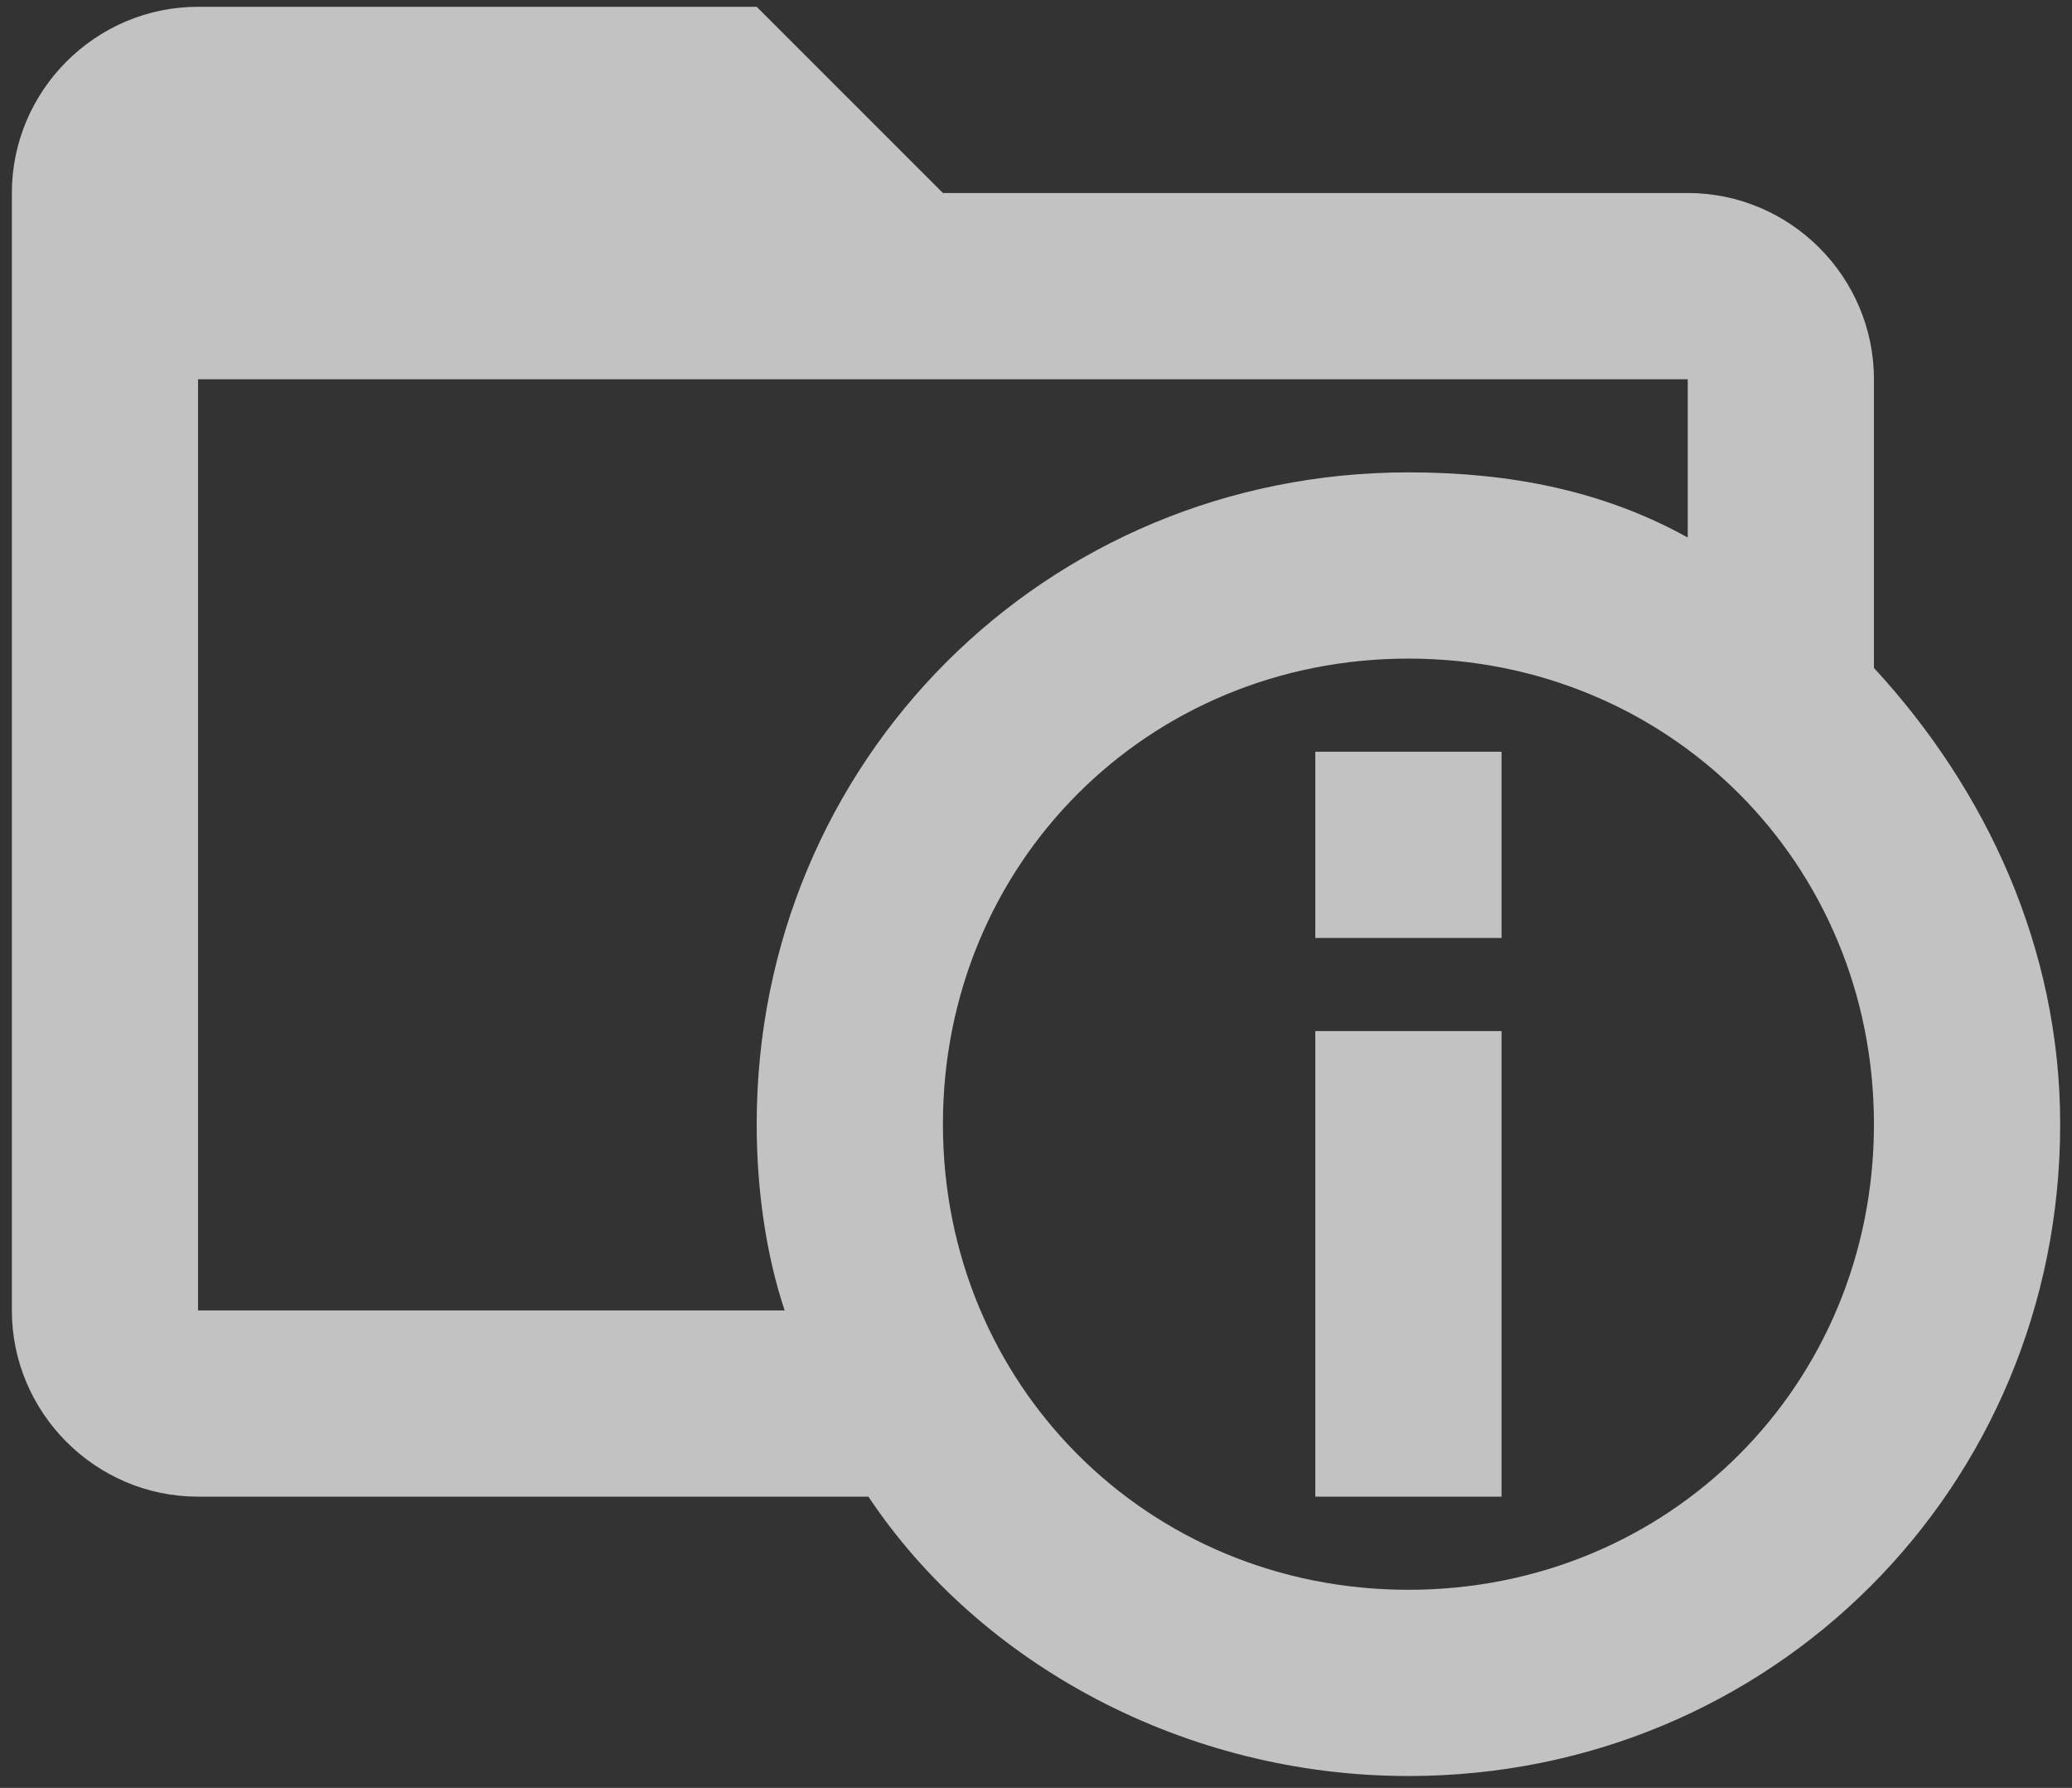 <svg width="51" height="44" viewBox="0 0 51 44" fill="none" xmlns="http://www.w3.org/2000/svg">
<rect x="0" y="0" width="51" height="44" fill="#333333" stroke="none"/>
<path d="M46.125 16.438V9.333C46.125 6.813 44.063 4.75 41.542 4.75H23.209L18.625 0.167H4.875C2.354 0.167 0.292 2.229 0.292 4.75V32.25C0.292 34.771 2.354 36.833 4.875 36.833H21.375C24.125 40.958 29.167 43.708 34.667 43.708C43.605 43.708 50.709 36.604 50.709 27.667C50.709 23.313 48.875 19.417 46.125 16.438ZM19.313 32.25H4.875V9.333H41.542V13.229C39.48 12.083 37.188 11.625 34.667 11.625C25.73 11.625 18.625 18.729 18.625 27.667C18.625 29.271 18.855 30.875 19.313 32.25ZM34.667 39.125C28.25 39.125 23.209 34.083 23.209 27.667C23.209 21.25 28.25 16.208 34.667 16.208C41.084 16.208 46.125 21.25 46.125 27.667C46.125 34.083 41.084 39.125 34.667 39.125ZM36.959 23.083H32.375V18.5H36.959V23.083ZM36.959 36.833H32.375V25.375H36.959V36.833Z" fill="white" fill-opacity="0.7"/>
</svg>
